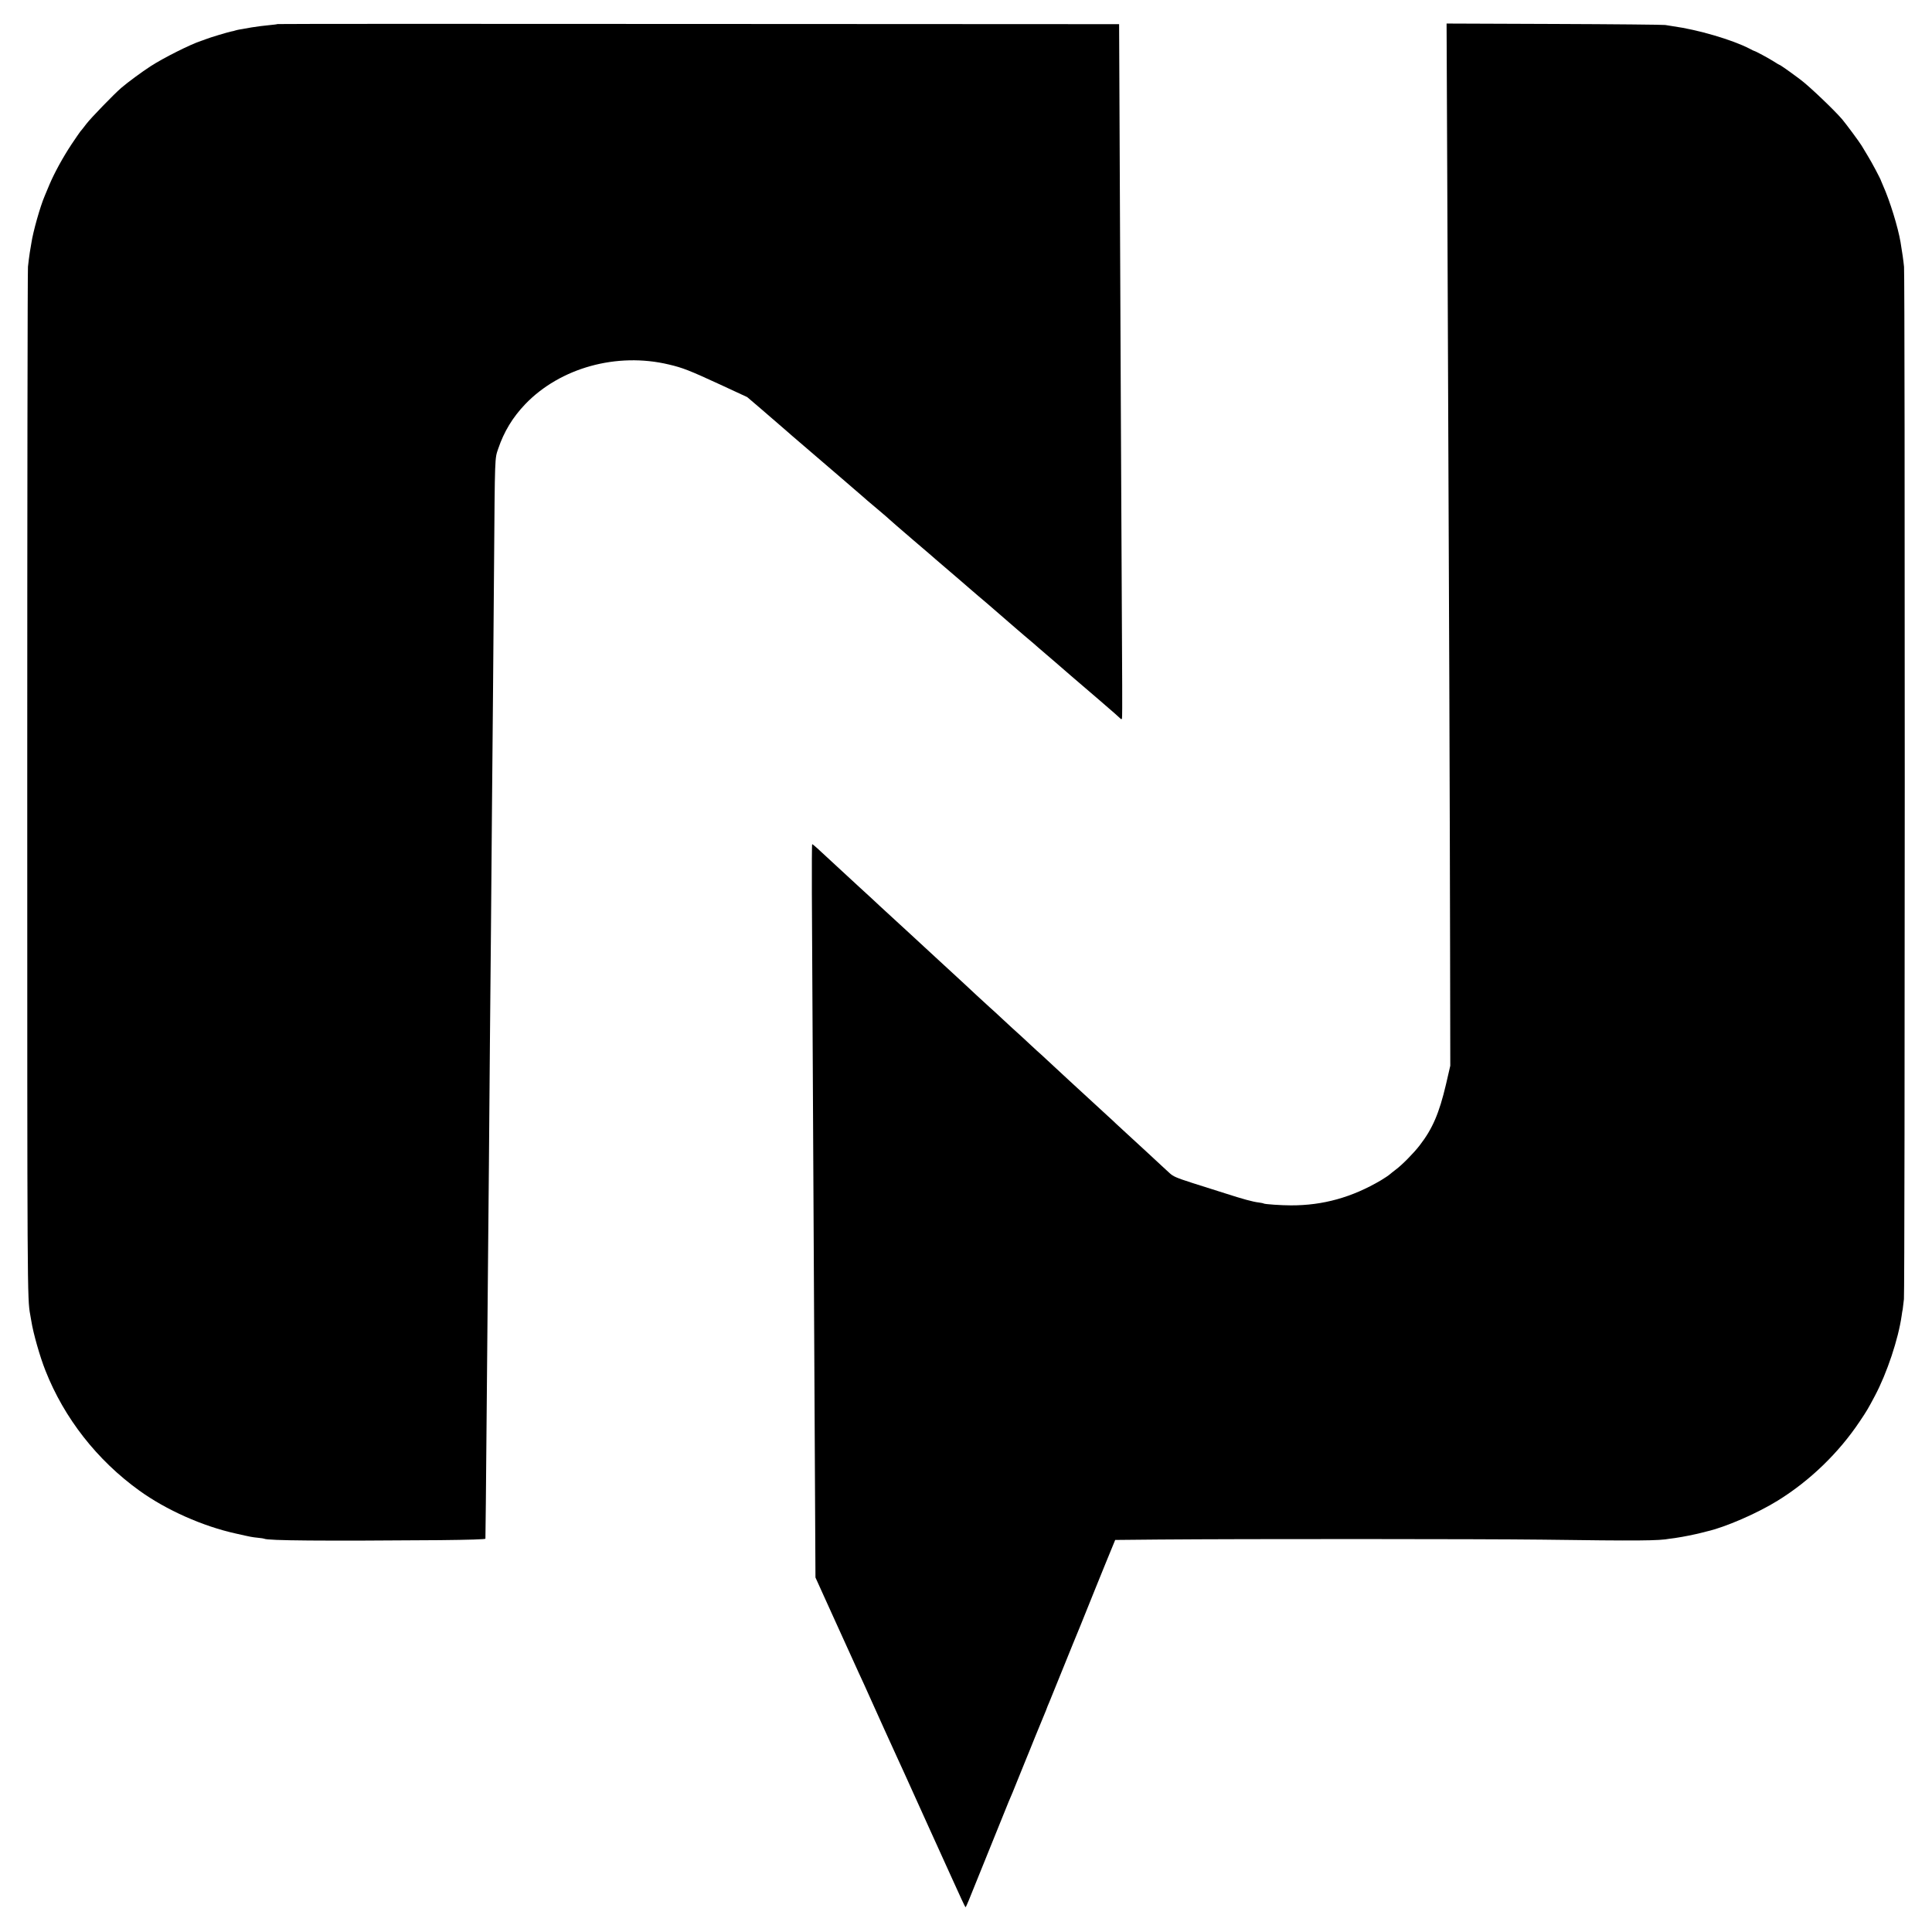 <?xml version="1.0" standalone="no"?>
<!DOCTYPE svg PUBLIC "-//W3C//DTD SVG 20010904//EN"
 "http://www.w3.org/TR/2001/REC-SVG-20010904/DTD/svg10.dtd">
<svg version="1.0" xmlns="http://www.w3.org/2000/svg"
 width="1879pt" height="1879pt" viewBox="0 0 1879 1879"
 preserveAspectRatio="xMidYMid meet">
<g transform="translate(0,1879) scale(0.1,-0.1)"
fill="#000000" stroke="none">
<path d="M2699 18556 c-2 -2 -40 -7 -84 -11 -43 -4 -118 -13 -165 -21 -47 -8
-98 -17 -115 -20 -16 -3 -37 -7 -45 -10 -8 -3 -26 -8 -40 -10 -32 -6 -218 -62
-245 -74 -11 -4 -33 -13 -50 -18 -100 -32 -367 -166 -490 -246 -89 -58 -218
-153 -285 -210 -69 -59 -296 -293 -340 -351 -25 -33 -51 -66 -58 -73 -6 -7
-45 -64 -86 -125 -86 -130 -167 -279 -215 -392 -18 -44 -39 -93 -46 -110 -44
-102 -114 -350 -130 -460 -2 -11 -8 -51 -15 -89 -6 -39 -14 -102 -18 -140 -4
-39 -7 -2307 -7 -5041 0 -4963 0 -4995 29 -5152 2 -10 7 -38 11 -63 18 -115
83 -345 137 -480 182 -462 502 -871 913 -1167 262 -189 617 -347 940 -418 155
-35 151 -34 215 -41 30 -3 57 -7 60 -9 30 -19 564 -23 1707 -14 286 3 443 8
444 14 1 16 6 478 13 1325 4 426 9 980 11 1230 3 250 7 739 10 1085 6 778 13
1581 20 2290 2 297 7 839 10 1205 3 366 8 865 10 1110 2 245 7 798 10 1230 8
1066 7 1028 40 1125 57 168 141 306 263 434 340 354 891 507 1397 386 136 -32
197 -56 501 -196 l261 -121 129 -110 c128 -110 236 -203 258 -223 9 -9 55 -48
196 -169 212 -182 528 -453 536 -461 20 -18 67 -59 164 -140 52 -44 100 -85
105 -91 6 -6 107 -94 225 -195 118 -100 217 -186 220 -189 3 -3 34 -30 70 -60
36 -30 67 -57 70 -60 3 -3 50 -43 105 -90 55 -47 105 -90 111 -96 6 -5 35 -30
64 -55 29 -24 58 -49 64 -54 6 -6 43 -37 81 -70 39 -33 72 -62 75 -65 3 -3 37
-32 75 -65 39 -33 75 -64 81 -70 6 -5 35 -30 64 -55 59 -49 132 -112 140 -120
3 -3 34 -30 70 -60 36 -30 67 -57 70 -60 4 -5 330 -285 389 -335 13 -11 29
-25 35 -30 6 -6 42 -37 81 -70 86 -74 134 -116 150 -132 10 -10 14 -10 17 0 2
6 3 152 2 322 -3 455 -23 4777 -28 5990 l-2 440 -4090 2 c-2250 2 -4093 1
-4095 -1z"/>
<path d="M14075 17178 c19 -4335 26 -6402 28 -7593 l2 -1160 -42 -182 c-66
-280 -130 -430 -256 -593 -57 -74 -173 -192 -232 -235 -22 -17 -49 -38 -59
-47 -11 -10 -49 -35 -85 -57 -281 -166 -564 -245 -876 -244 -93 0 -254 11
-265 18 -4 3 -26 7 -48 10 -55 6 -157 34 -327 89 -77 24 -221 70 -319 101
-155 50 -185 63 -220 95 -23 21 -57 52 -76 70 -19 18 -87 80 -150 139 -63 58
-142 131 -175 161 -33 30 -84 78 -115 106 -30 29 -69 65 -86 80 -69 63 -328
301 -374 344 -132 123 -256 237 -273 253 -12 10 -65 58 -117 107 -52 49 -105
97 -116 107 -12 10 -72 65 -134 123 -62 58 -122 113 -133 122 -10 10 -65 60
-121 111 -55 52 -114 107 -131 122 -16 15 -74 68 -129 119 -54 50 -111 102
-126 116 -15 14 -74 68 -130 120 -57 52 -115 106 -130 120 -84 77 -254 233
-310 285 -35 33 -69 65 -75 70 -7 6 -60 55 -120 110 -118 109 -119 110 -260
240 -54 50 -119 109 -144 133 -25 23 -49 42 -52 42 -3 0 -4 -215 -3 -477 1
-263 5 -1029 9 -1703 6 -1232 9 -1689 20 -3804 l6 -1148 96 -212 c52 -116 108
-238 123 -271 15 -33 71 -157 125 -275 53 -118 111 -244 128 -280 16 -36 49
-108 72 -160 46 -102 213 -473 263 -580 16 -36 41 -90 55 -120 27 -60 199
-439 242 -535 15 -33 42 -91 59 -130 18 -38 90 -199 162 -357 71 -158 131
-287 134 -287 3 -1 17 30 32 67 45 112 378 936 387 957 28 64 45 105 101 245
34 85 68 169 75 185 7 17 43 104 79 195 37 91 71 174 76 185 5 11 19 45 31 75
11 30 26 69 34 85 7 17 41 100 75 185 34 85 66 164 71 175 4 11 40 99 79 195
39 96 75 184 80 195 7 17 125 310 143 355 3 8 48 118 99 244 l94 229 419 4
c855 7 3139 6 3730 -1 949 -13 1139 -11 1244 9 9 1 39 6 66 9 58 8 182 33 240
48 22 5 47 12 55 14 177 40 489 175 689 299 314 194 595 466 799 772 66 98 81
123 147 248 117 220 228 553 260 780 3 22 7 49 10 60 2 11 7 56 12 100 10 96
11 9940 1 10040 -6 61 -17 139 -34 240 -24 143 -104 403 -170 550 -10 22 -18
42 -19 45 -2 14 -92 184 -129 243 -22 37 -50 82 -60 100 -23 38 -149 208 -190
257 -76 89 -320 322 -406 386 -112 84 -198 144 -205 144 -2 0 -28 15 -57 34
-47 30 -175 99 -188 101 -3 0 -23 10 -45 22 -169 87 -504 185 -745 218 -25 4
-58 9 -75 12 -16 3 -502 8 -1078 10 l-1048 4 6 -1383z"/>
</g>
</svg>
